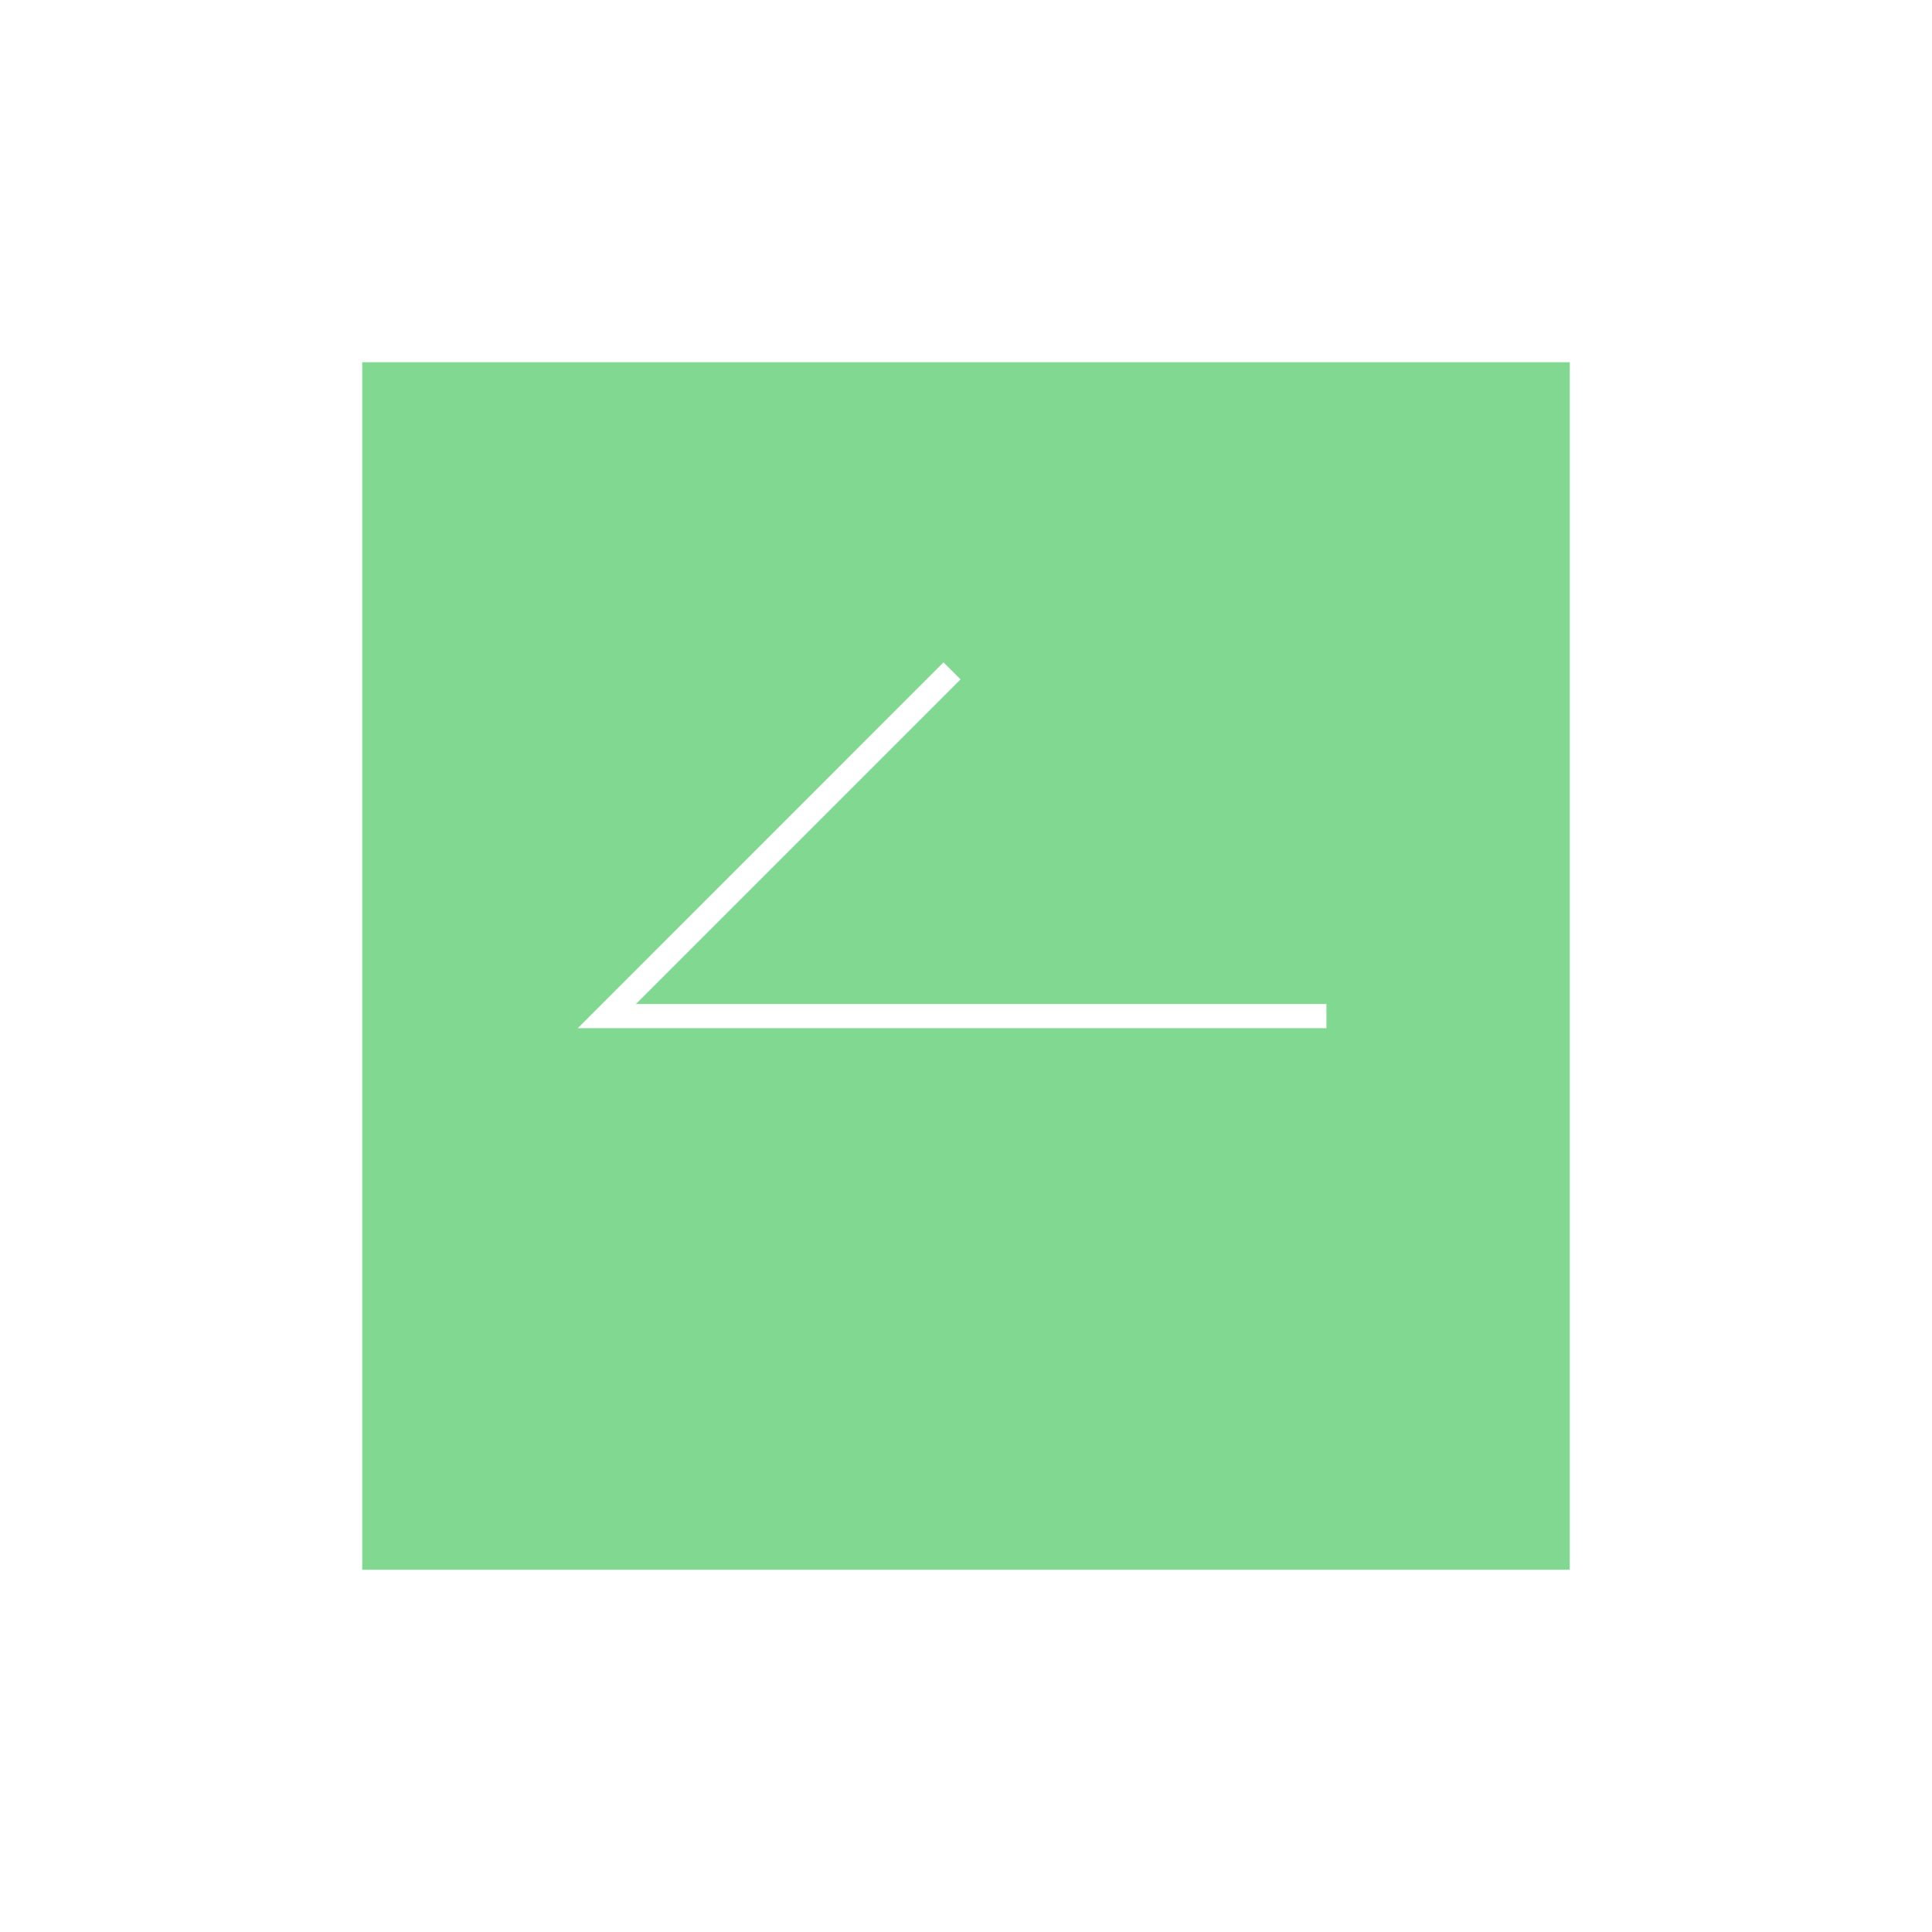 <svg xmlns="http://www.w3.org/2000/svg" xmlns:xlink="http://www.w3.org/1999/xlink" width="80" height="80" viewBox="0 0 80 80"><defs><filter id="a" x="0" y="0" width="80" height="80" filterUnits="userSpaceOnUse"><feOffset dy="5" input="SourceAlpha"/><feGaussianBlur stdDeviation="5" result="b"/><feFlood flood-opacity="0.2"/><feComposite operator="in" in2="b"/><feComposite in="SourceGraphic"/></filter></defs><g transform="translate(65 60) rotate(180)"><g transform="matrix(-1, 0, 0, -1, 65, 60)" filter="url(#a)"><path d="M0,0H50V50H0Z" transform="translate(65 60) rotate(180)" fill="#00b122" opacity="0.498"/></g><path d="M0,31V0L15.148,15.144l-.706.706L1,2.408V31Z" transform="translate(41.075 17.426) rotate(90)" fill="#fff"/></g></svg>